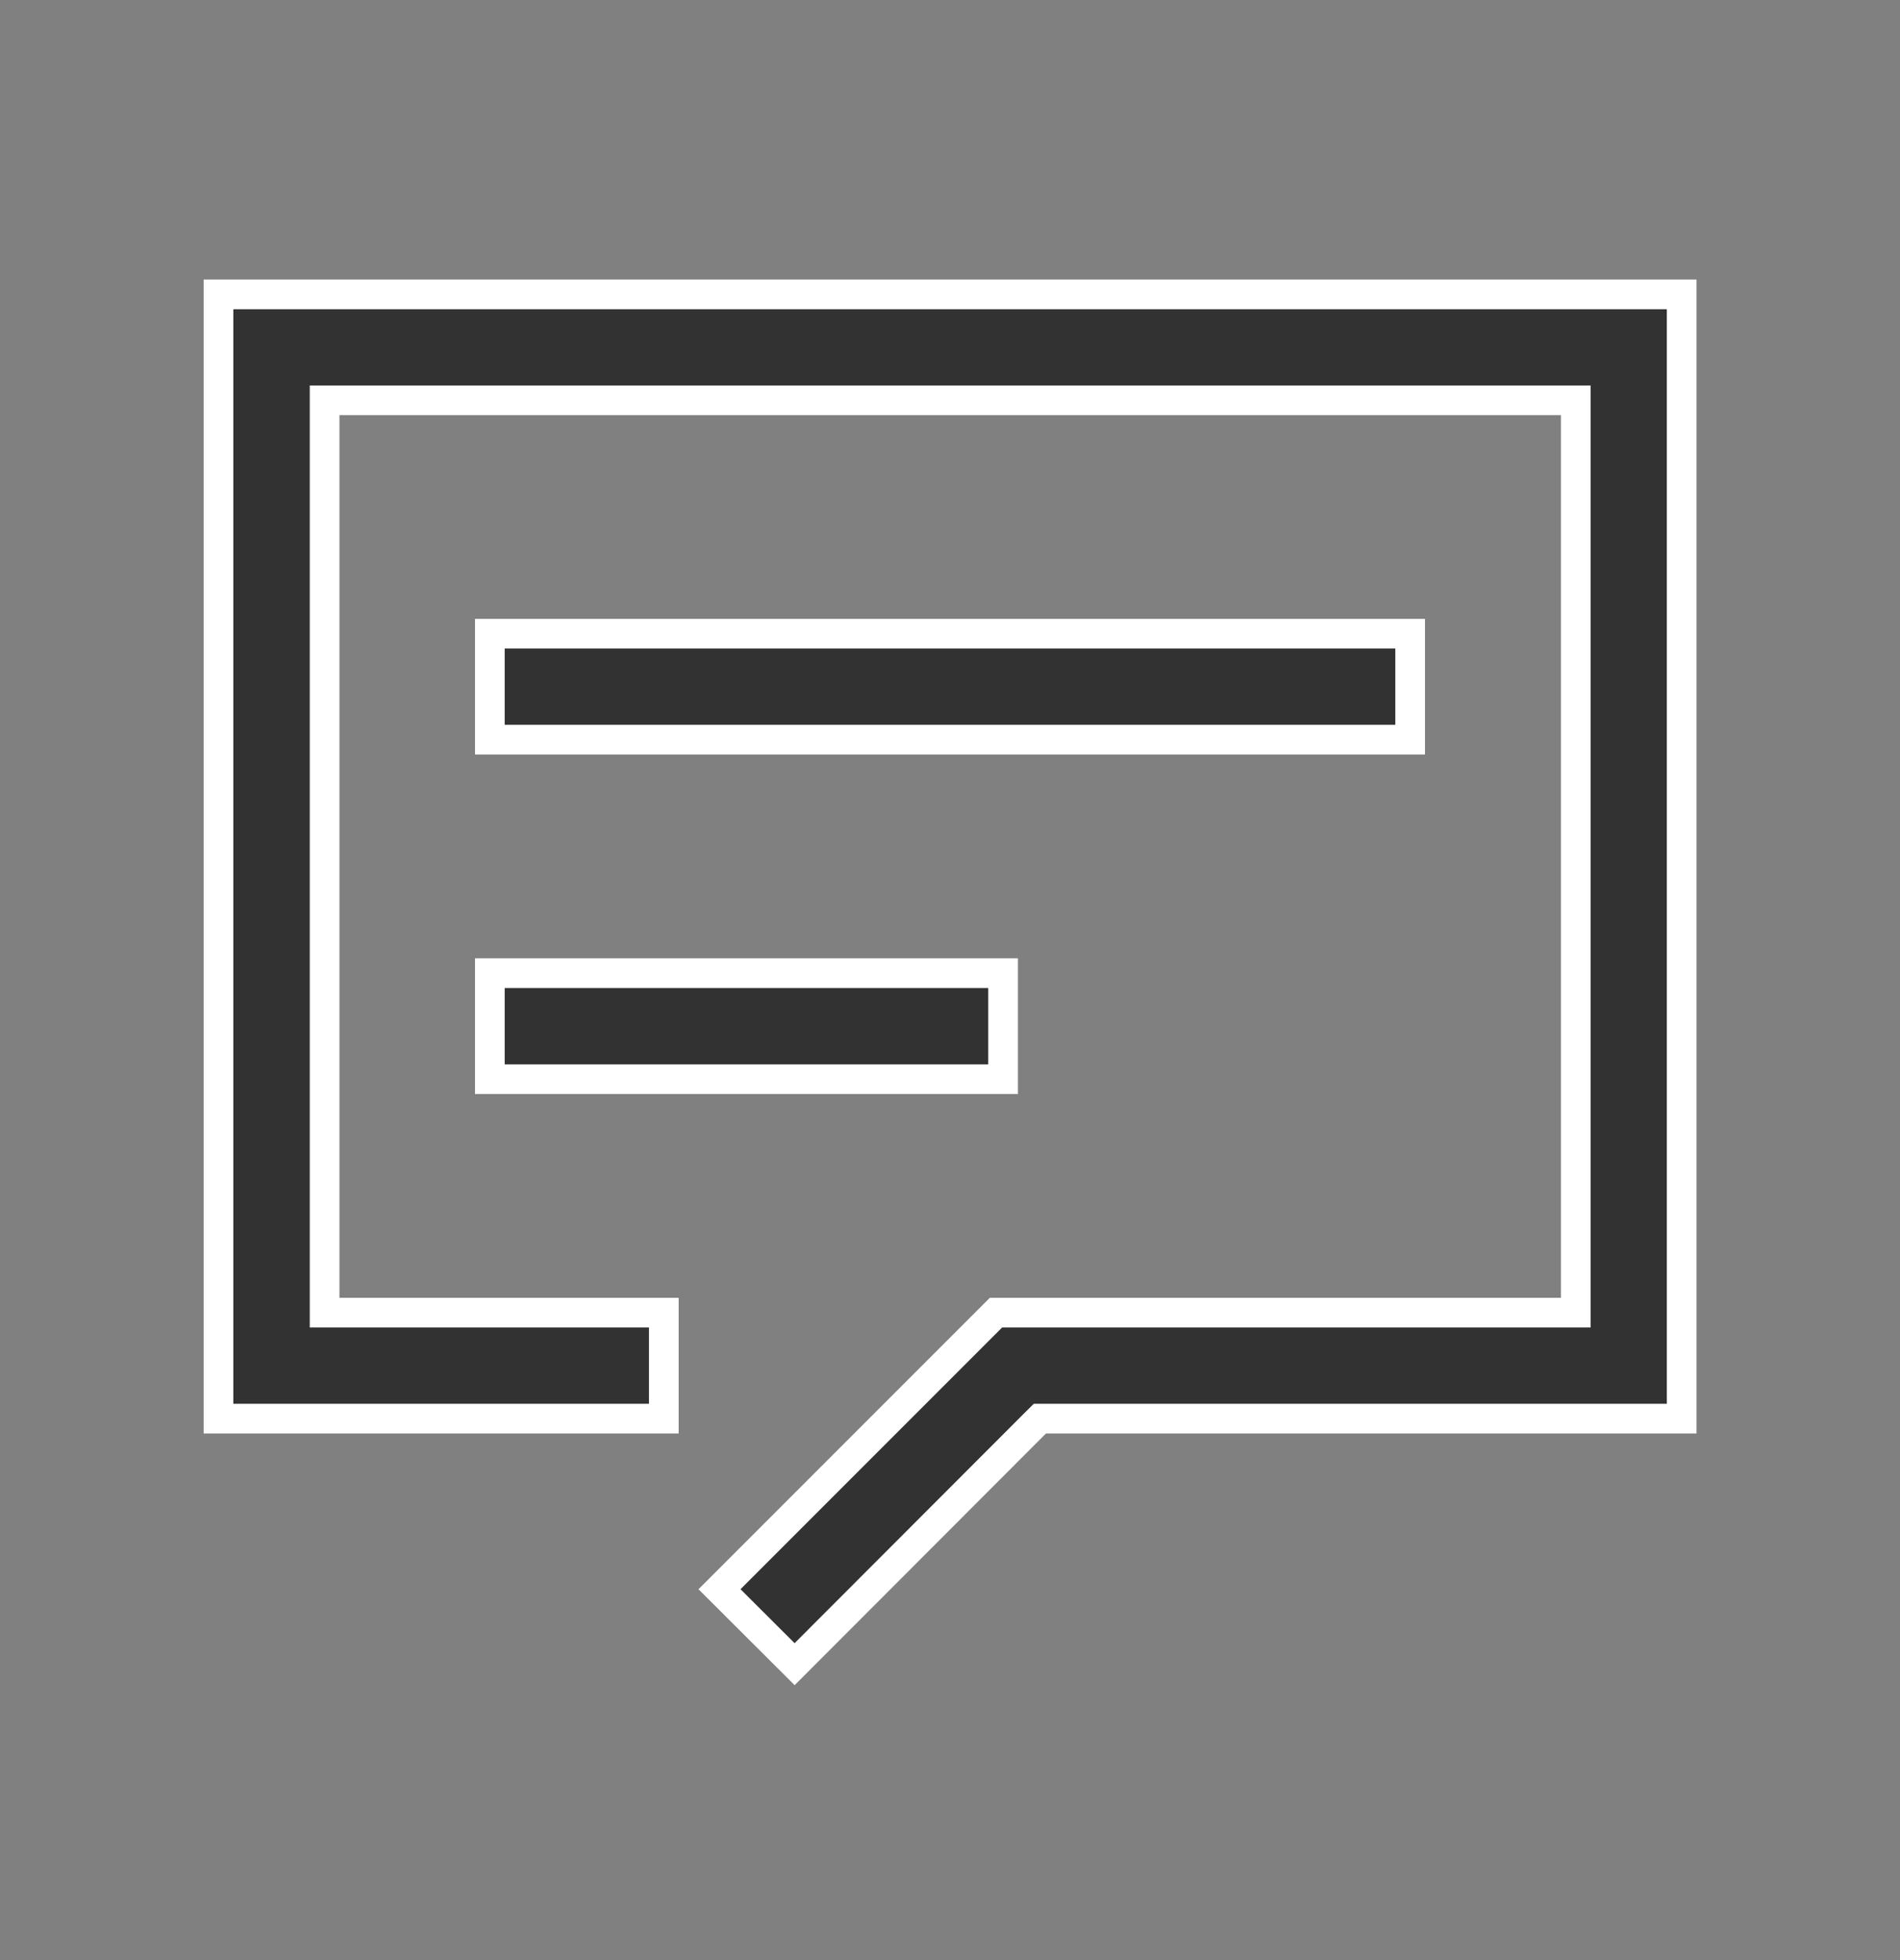 <?xml version="1.0" encoding="UTF-8"?>
<svg xmlns="http://www.w3.org/2000/svg" width="32" height="33" viewBox="0 0 32 33" fill="none">
  <rect x="0" y="0" width="32" height="33" fill="#808080" stroke="none"/>
  <path d="M5.467 21.85V22.1H5.717H11.18V23.884H3.68V4.956H28.323V23.884H17.617H17.514L17.44 23.957L13.383 28.018L12.118 26.756L16.774 22.1H26.289H26.539V21.85V6.99V6.74H26.289H5.717H5.467V6.99V21.85Z" fill="#323232" stroke="white" stroke-width="0.5"></path>
  <path d="M8.25 10.669H23.75V12.453H8.25V10.669ZM8.25 16.384H16.894V18.169H8.25V16.384Z" fill="#323232" stroke="white" stroke-width="0.5"></path>
</svg>
